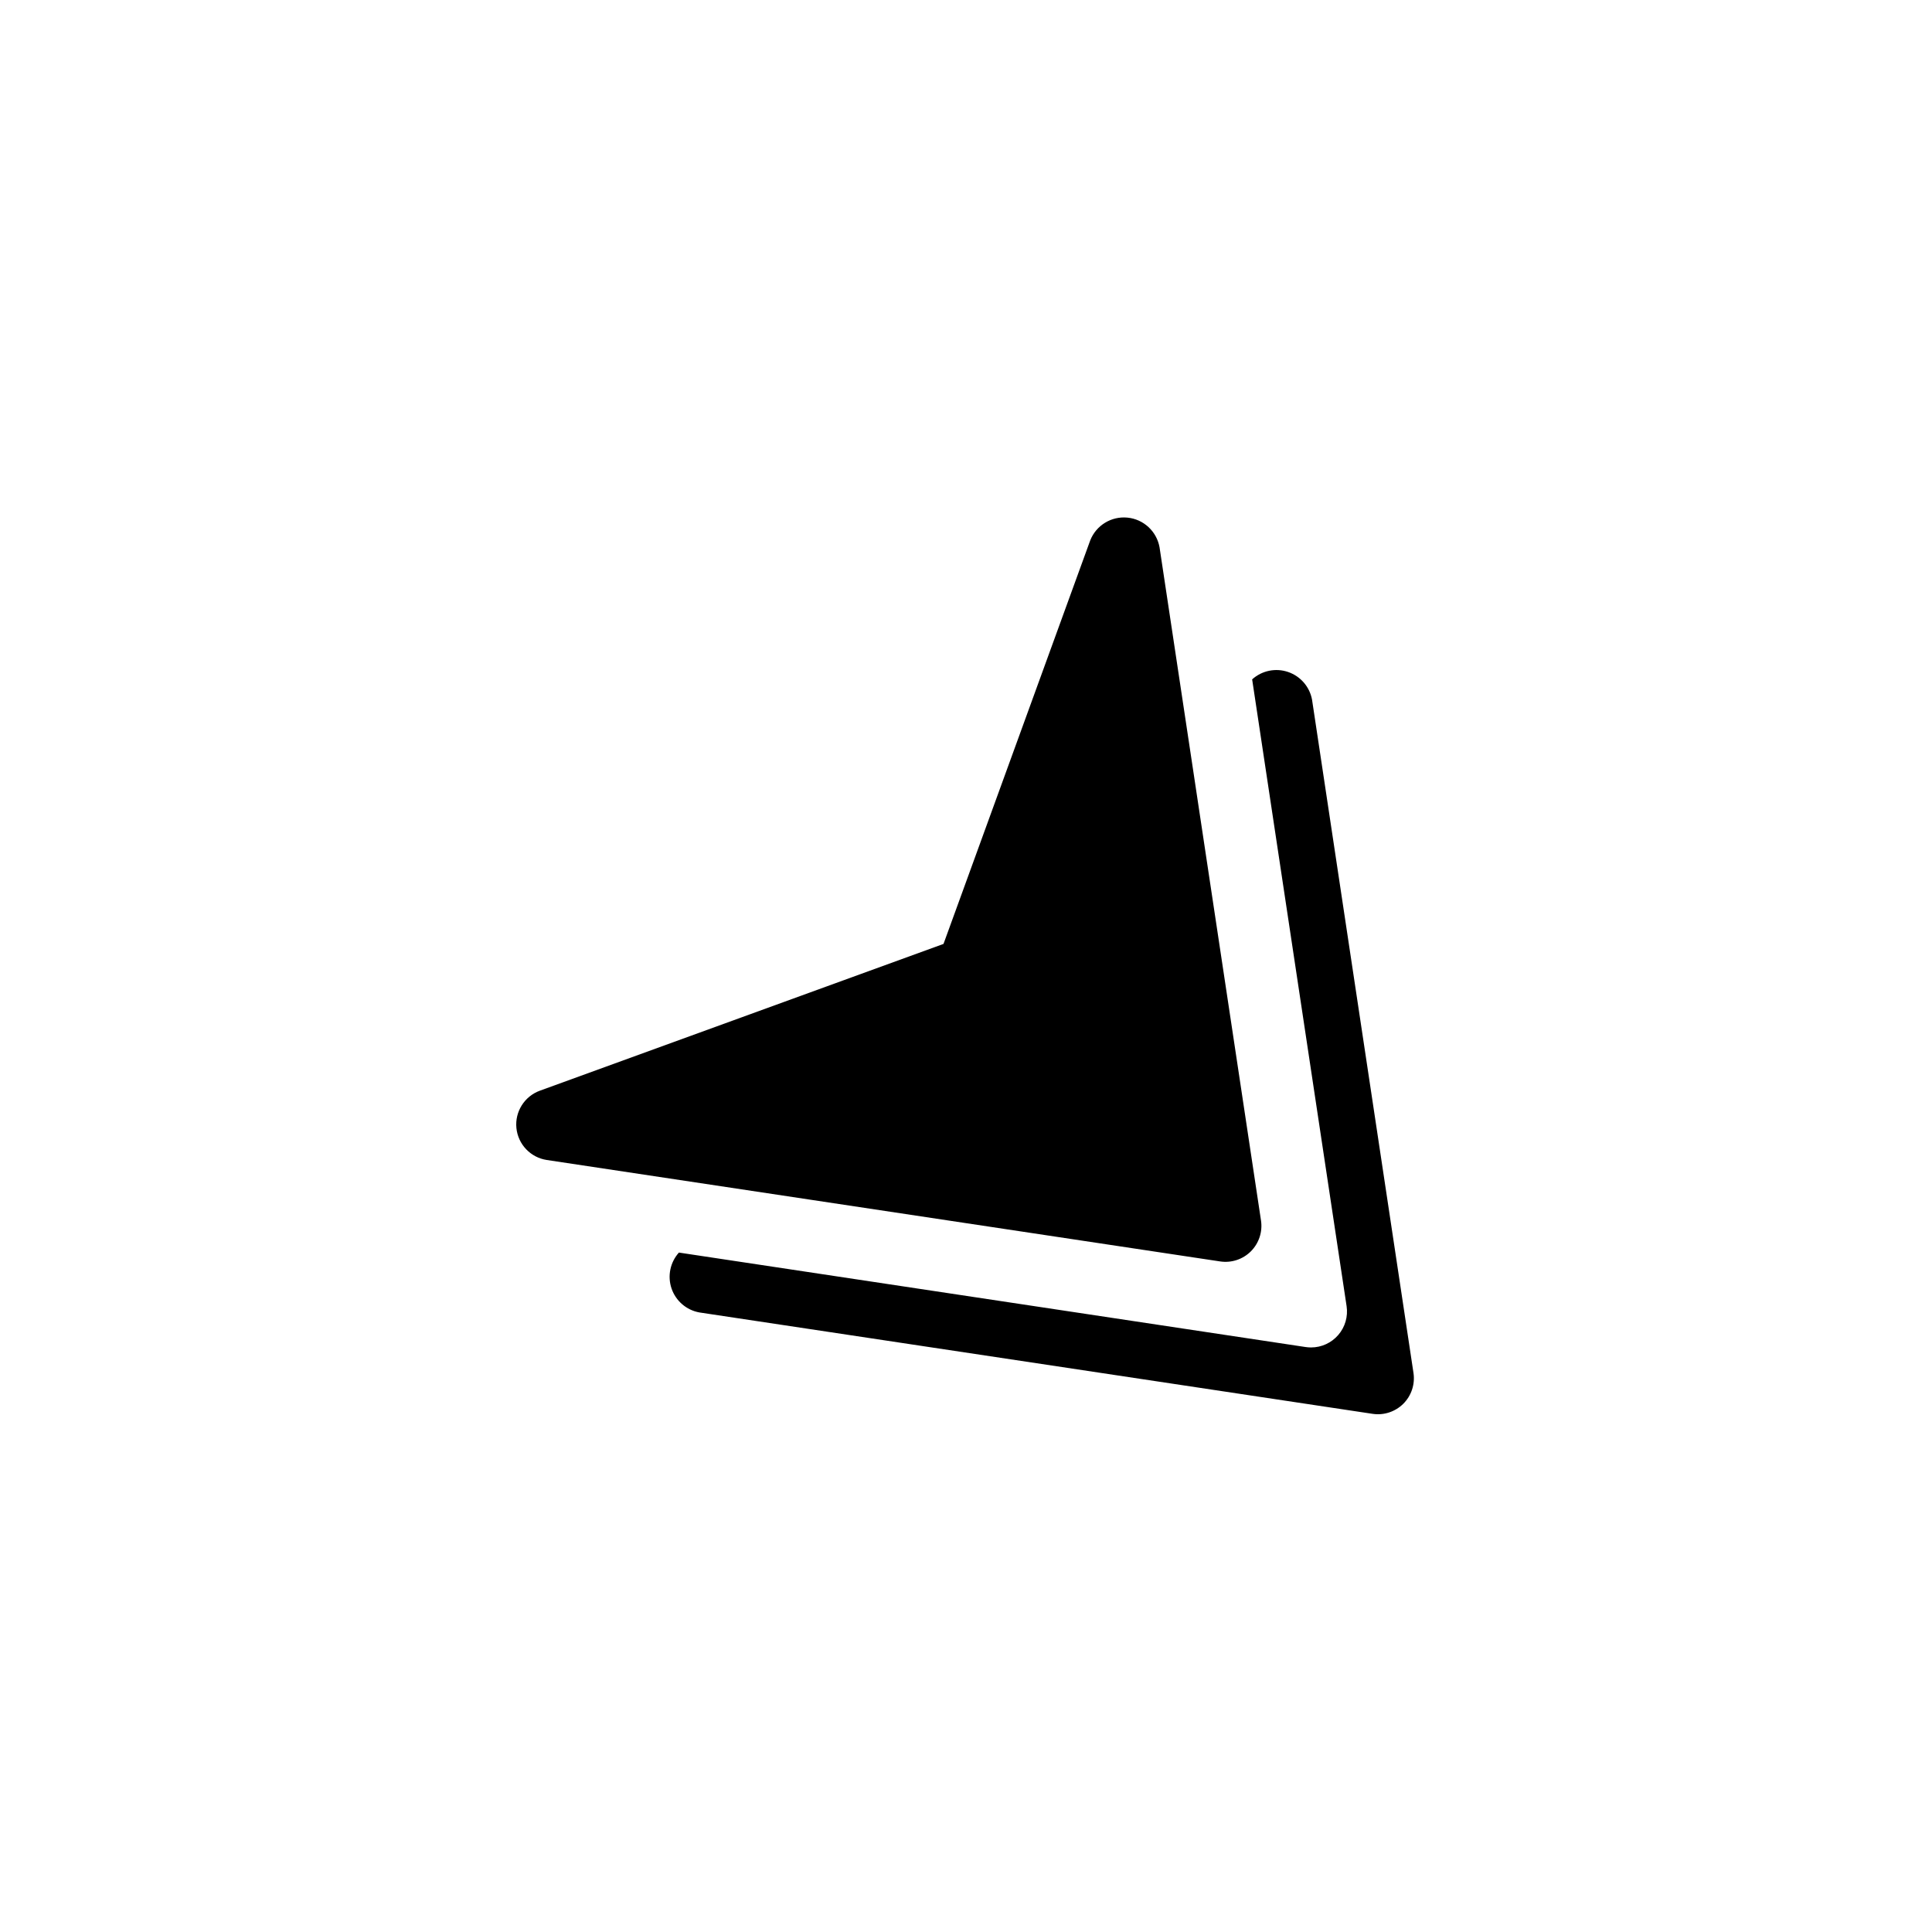 <svg xmlns="http://www.w3.org/2000/svg" width="500" height="500" viewBox="0 0 500 500"><g transform="translate(133.598,133.912)translate(116.151,116.042)rotate(0)translate(-116.151,-116.042) scale(9.301,9.301)" opacity="1"><defs class="defs"/><path transform="translate(-3.511,-3.533)" d="M4.171,19.483l11.229,-4.083l4.083,-11.229c0.165,-0.419 0.588,-0.677 1.036,-0.633c0.448,0.044 0.812,0.381 0.892,0.824v0l0.954,6.329l0.155,1.031v0l1.715,11.378c0.046,0.313 -0.059,0.629 -0.282,0.853c-0.224,0.224 -0.54,0.328 -0.853,0.282l-11.378,-1.714v0l-7.36,-1.109c-0.452,-0.068 -0.801,-0.435 -0.846,-0.89c-0.045,-0.455 0.225,-0.883 0.655,-1.039zM25.655,8.607c-0.065,-0.36 -0.321,-0.656 -0.667,-0.774c-0.346,-0.118 -0.729,-0.039 -1,0.206l2.628,17.44c0.043,0.288 -0.041,0.581 -0.231,0.801c-0.19,0.221 -0.467,0.348 -0.758,0.348c-0.05,-0 -0.1,-0.004 -0.149,-0.011l-17.44,-2.629c-0.244,0.272 -0.323,0.654 -0.205,1c0.118,0.346 0.414,0.601 0.774,0.666l18.731,2.821c0.314,0.048 0.632,-0.057 0.857,-0.281c0.225,-0.225 0.329,-0.543 0.282,-0.857z" fill="#000000" class="fill c1"/></g></svg>